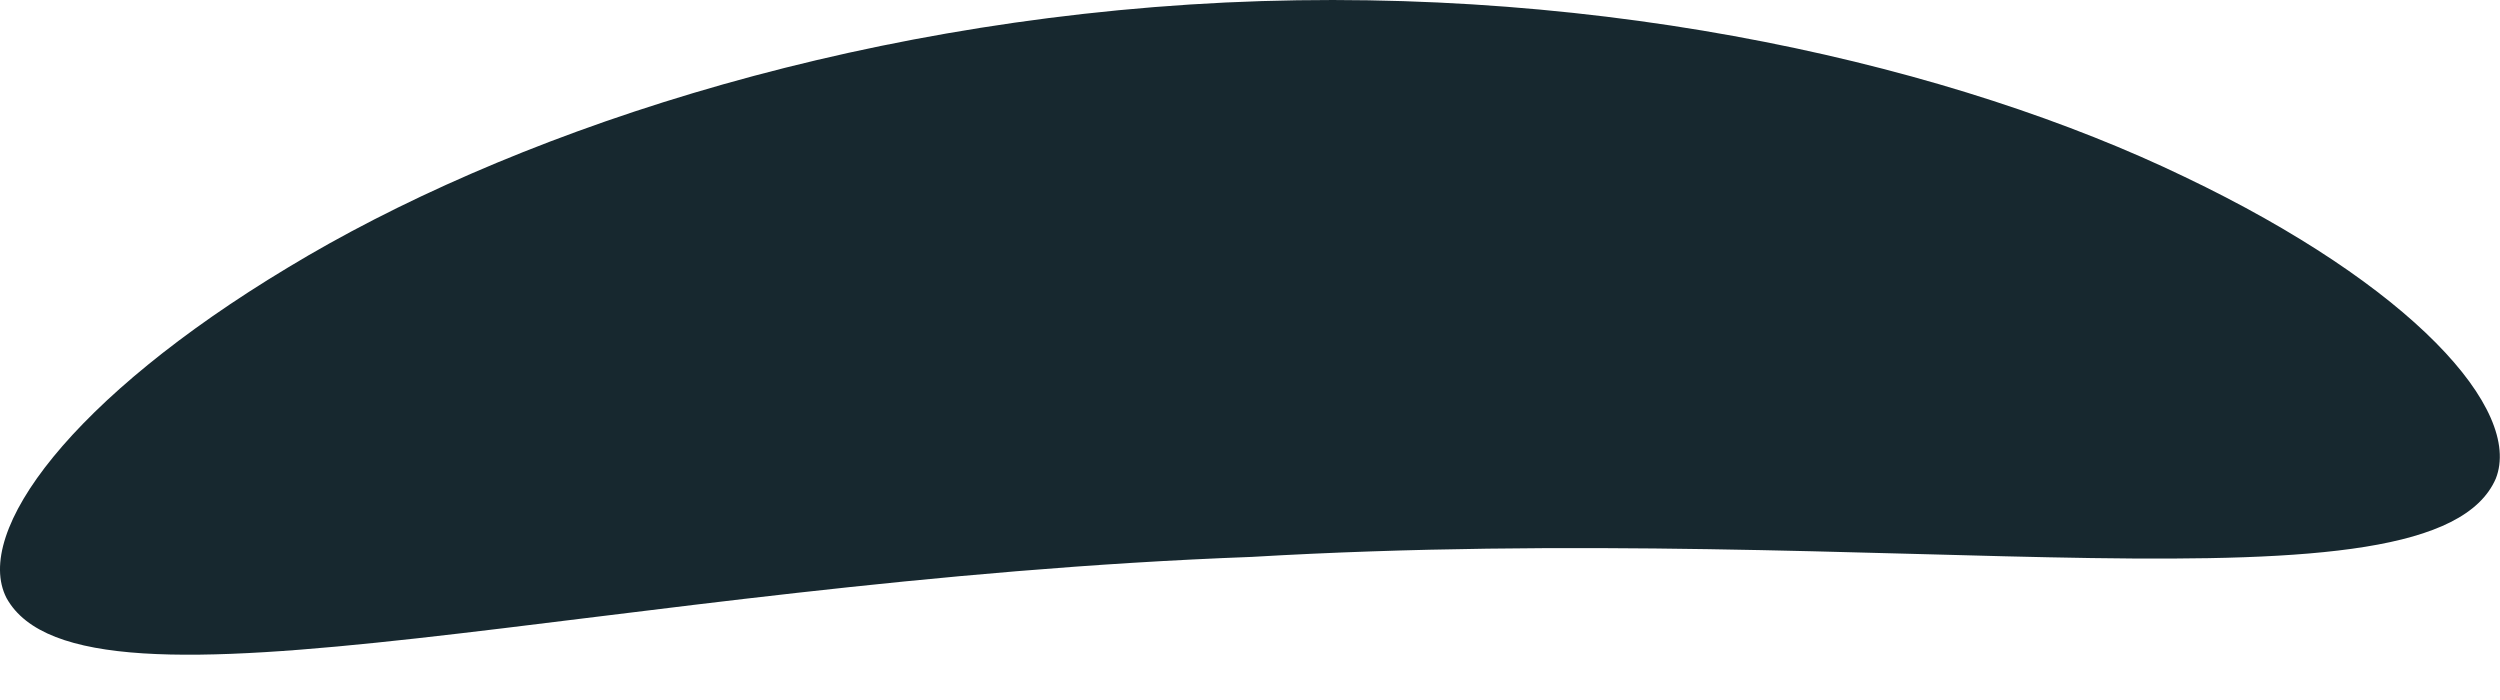<?xml version="1.0" encoding="UTF-8"?> <svg xmlns="http://www.w3.org/2000/svg" width="25" height="7" viewBox="0 0 25 7" fill="none"> <path d="M0.065 5.98C0.831 7.365 6.088 5.808 12.518 5.569C18.946 5.192 24.328 6.238 24.958 4.786C25.229 4.098 24.125 2.857 21.845 1.768C19.578 0.675 16.111 -0.156 12.256 0.025C8.405 0.211 5.031 1.372 2.88 2.675C0.712 3.979 -0.273 5.321 0.065 5.98Z" fill="#17282F"></path> </svg> 